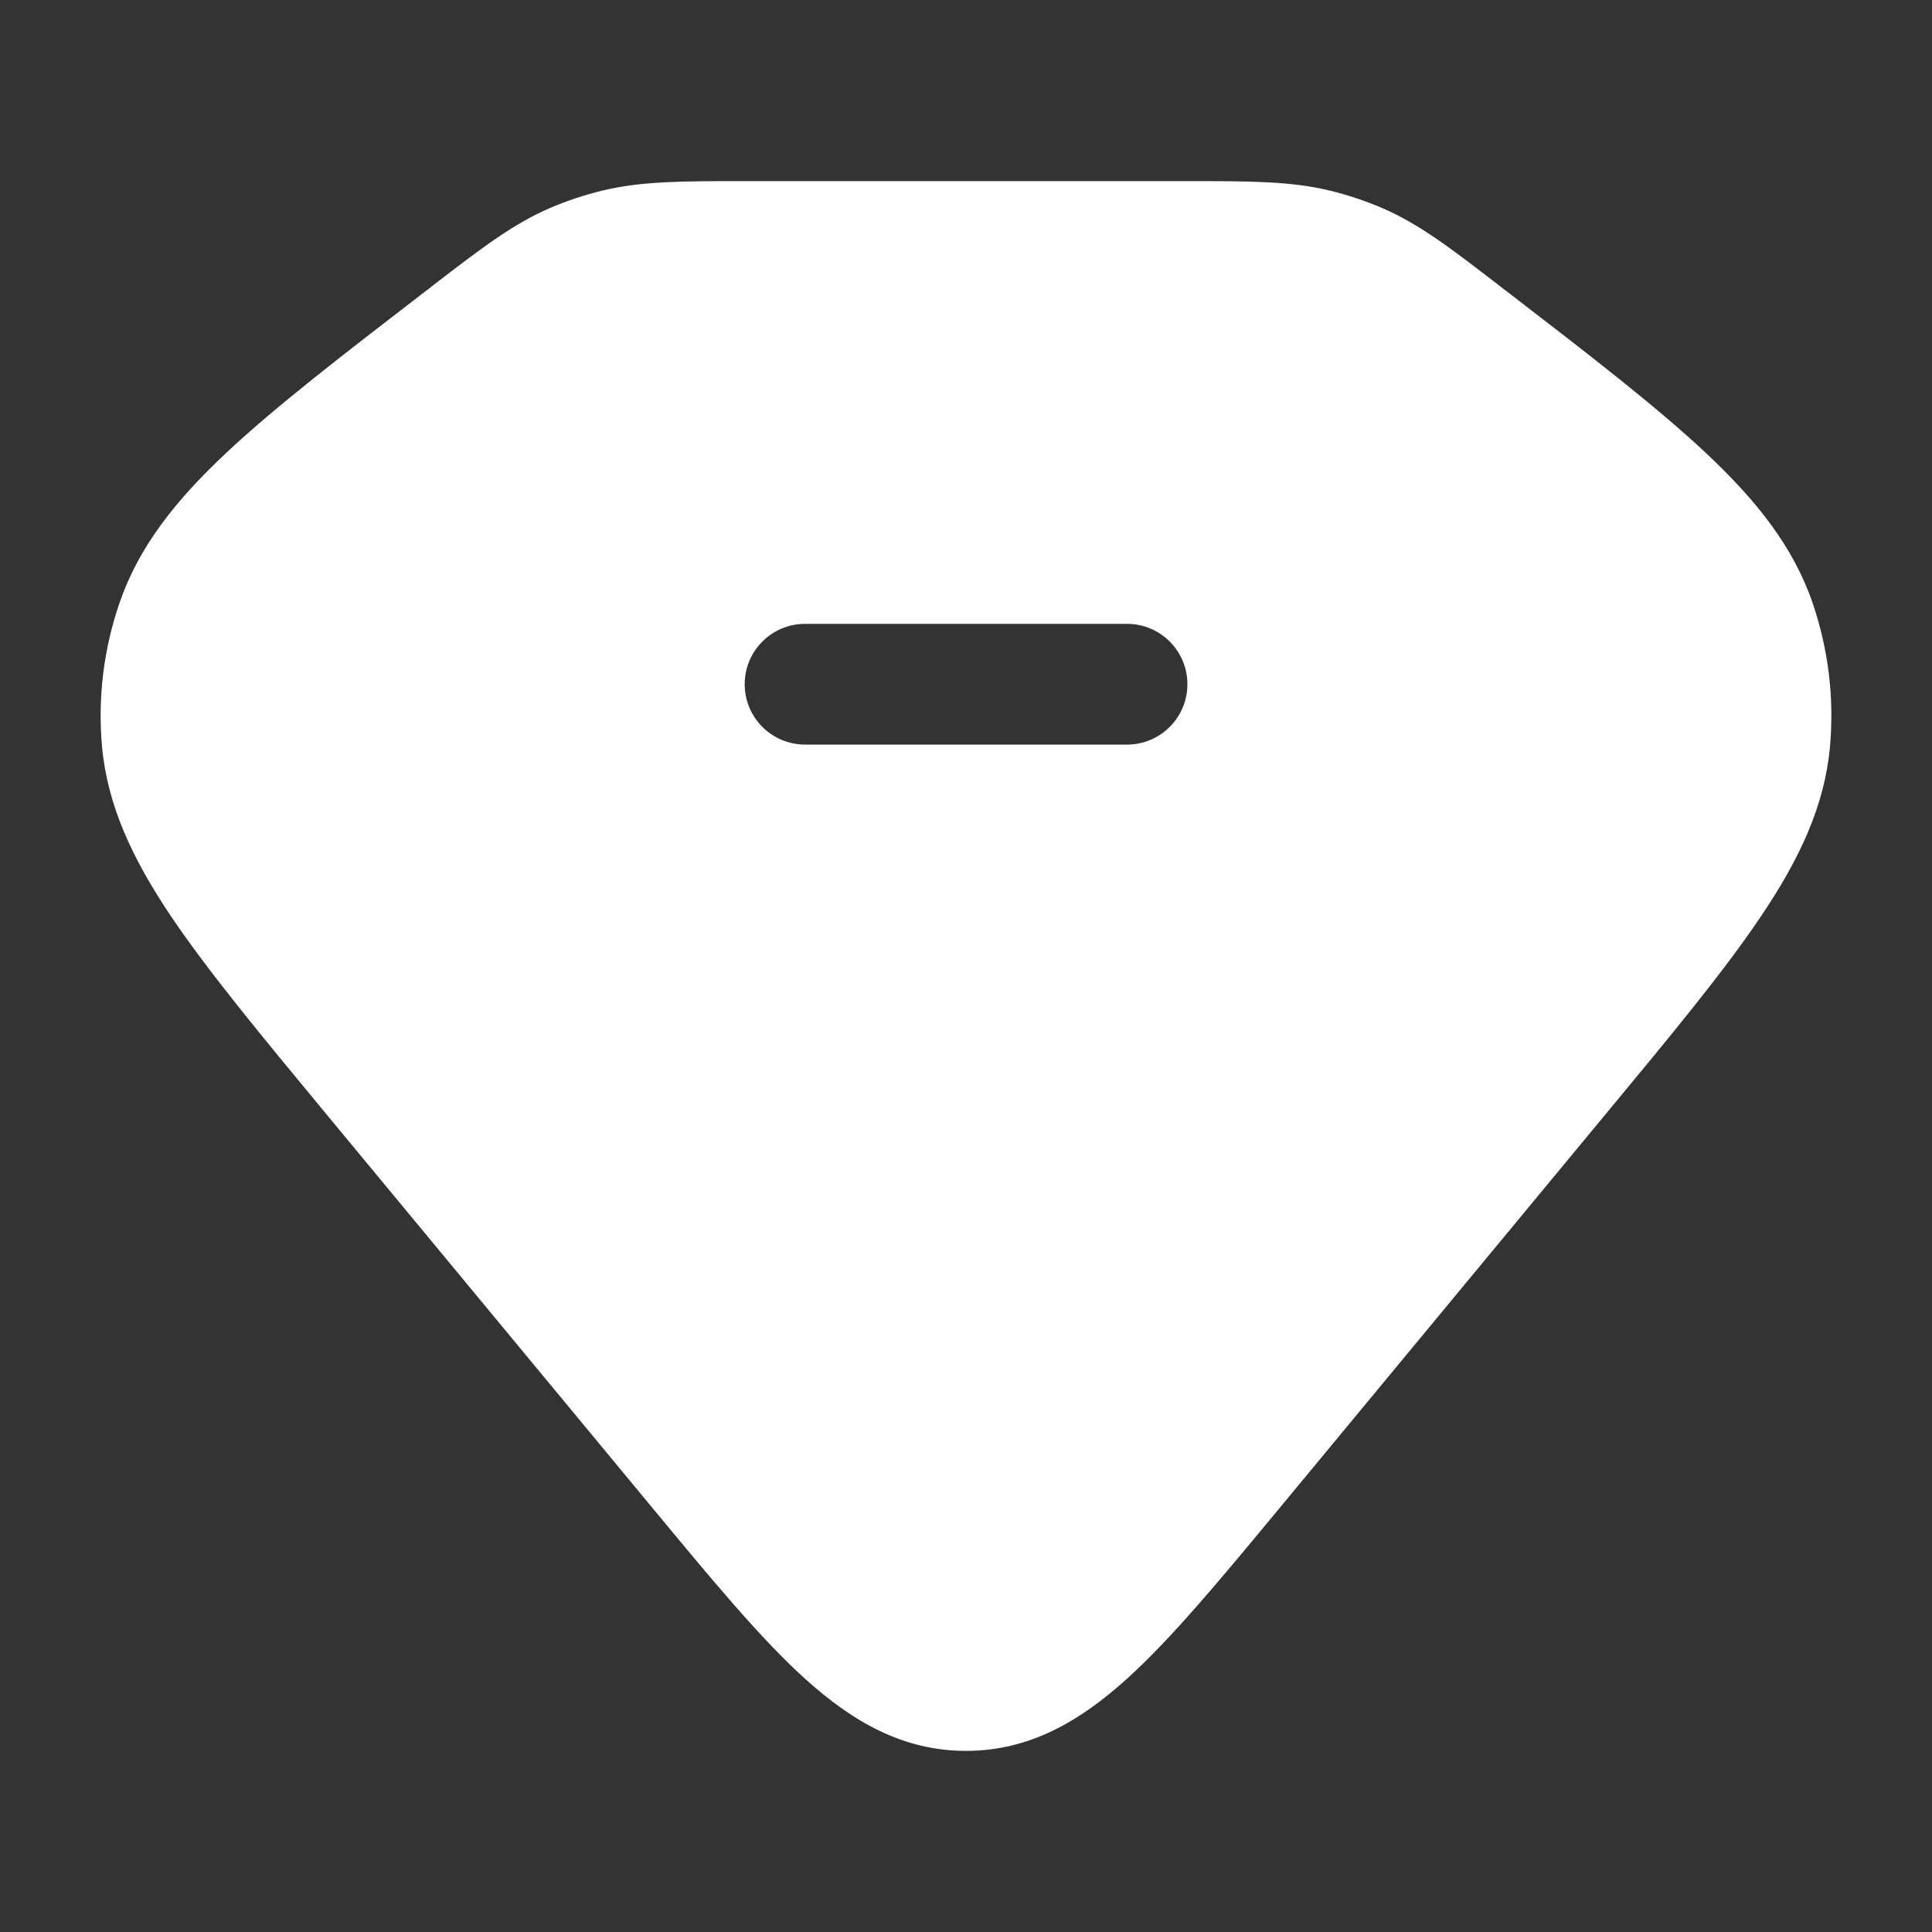 <svg width="20" height="20" viewBox="0 0 20 20" fill="none" xmlns="http://www.w3.org/2000/svg">
<rect x="0" y="0" width="20" height="20" fill="#333333" stroke="none"/>
<path fill-rule="evenodd" clip-rule="evenodd" d="M7.769 1.875L7.694 1.875C7.061 1.875 6.638 1.875 6.231 1.974C6.047 2.019 5.867 2.079 5.694 2.153C5.309 2.319 4.98 2.572 4.496 2.944L4.438 2.99L4.411 3.01L4.411 3.01L4.411 3.01C3.539 3.681 2.848 4.213 2.34 4.69C1.821 5.177 1.439 5.655 1.238 6.239C1.073 6.718 1.011 7.224 1.056 7.727C1.112 8.341 1.372 8.89 1.762 9.473C2.144 10.042 2.69 10.702 3.377 11.532L3.377 11.532L6.759 15.616L6.759 15.616C7.373 16.357 7.877 16.967 8.34 17.384C8.826 17.822 9.348 18.125 10 18.125C10.653 18.125 11.174 17.822 11.66 17.384C12.123 16.967 12.628 16.357 13.242 15.616L16.623 11.532C17.311 10.702 17.857 10.042 18.238 9.473C18.629 8.89 18.889 8.341 18.944 7.727C18.989 7.224 18.927 6.718 18.763 6.239C18.562 5.655 18.179 5.177 17.66 4.69C17.152 4.213 16.462 3.681 15.59 3.01L15.59 3.01L15.563 2.99L15.504 2.944C15.021 2.572 14.692 2.319 14.307 2.153C14.134 2.079 13.954 2.019 13.77 1.974C13.363 1.875 12.94 1.875 12.306 1.875L12.231 1.875H7.769ZM8.334 6.458C7.989 6.458 7.709 6.738 7.709 7.083C7.709 7.428 7.989 7.708 8.334 7.708H11.667C12.012 7.708 12.292 7.428 12.292 7.083C12.292 6.738 12.012 6.458 11.667 6.458H8.334Z" fill="white"/>
</svg>
